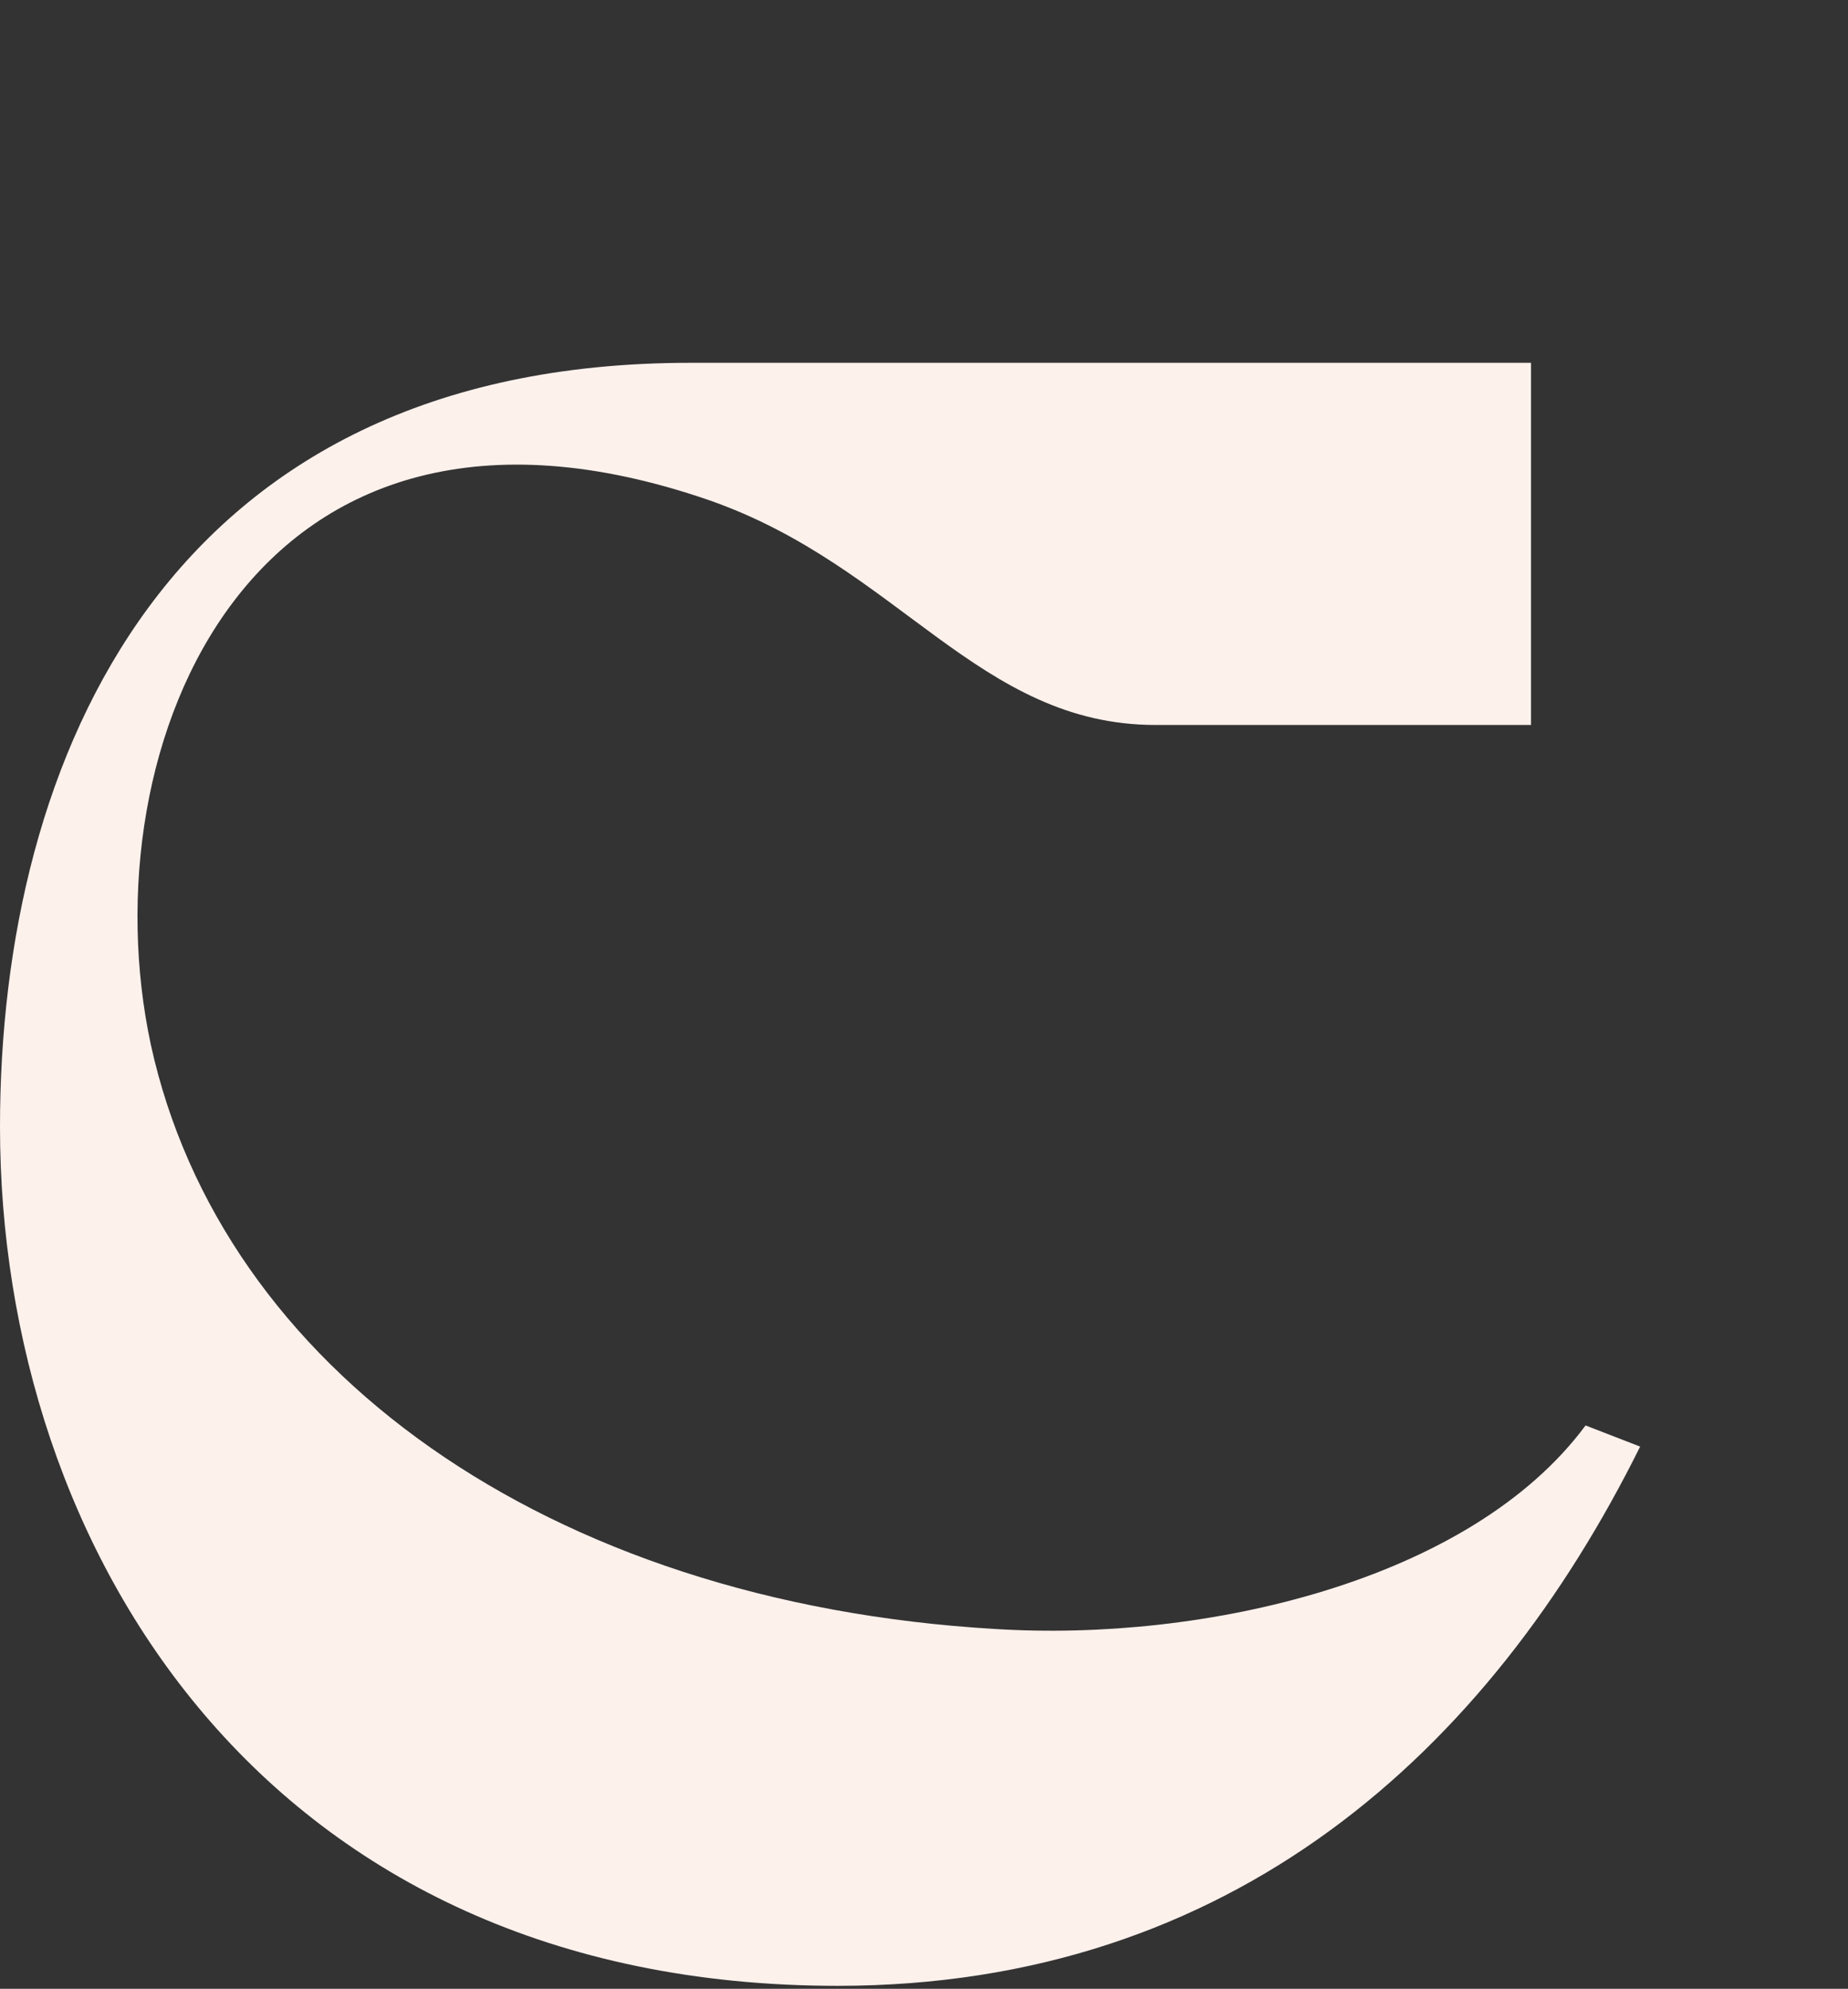 <svg xmlns="http://www.w3.org/2000/svg" width="275.12" height="296" viewBox="0 0 275.12 296"><rect x="0" y="0" width="275.12" height="296" fill="#333333" stroke="none"/><g id="Group_221" data-name="Group 221" transform="translate(-6161.88 -11927)"><rect id="Rectangle_34" data-name="Rectangle 34" width="275" height="296" transform="translate(6162 11927)" fill="#fff" opacity="0"></rect><path id="Path_96" data-name="Path 96" d="M525.3-70.8c-66.9-3.934-115.159-38.948-125.671-86.944-9.557-44.456,14.813-104.648,83.144-81.043,28.192,9.835,40.138,33.44,66.419,33.44H605.1v-53.9H479.905c-77.887,0-102.735,59.012-102.735,113.7,0,62.946,39.66,127.859,124.715,127.859,58.774,0,97-35.014,119.459-80.256l-8.123-3.147C596.02-77.883,556.359-68.835,525.3-70.8Z" transform="translate(5784.71 12240.246)" fill="#fdf1ec"></path></g></svg>